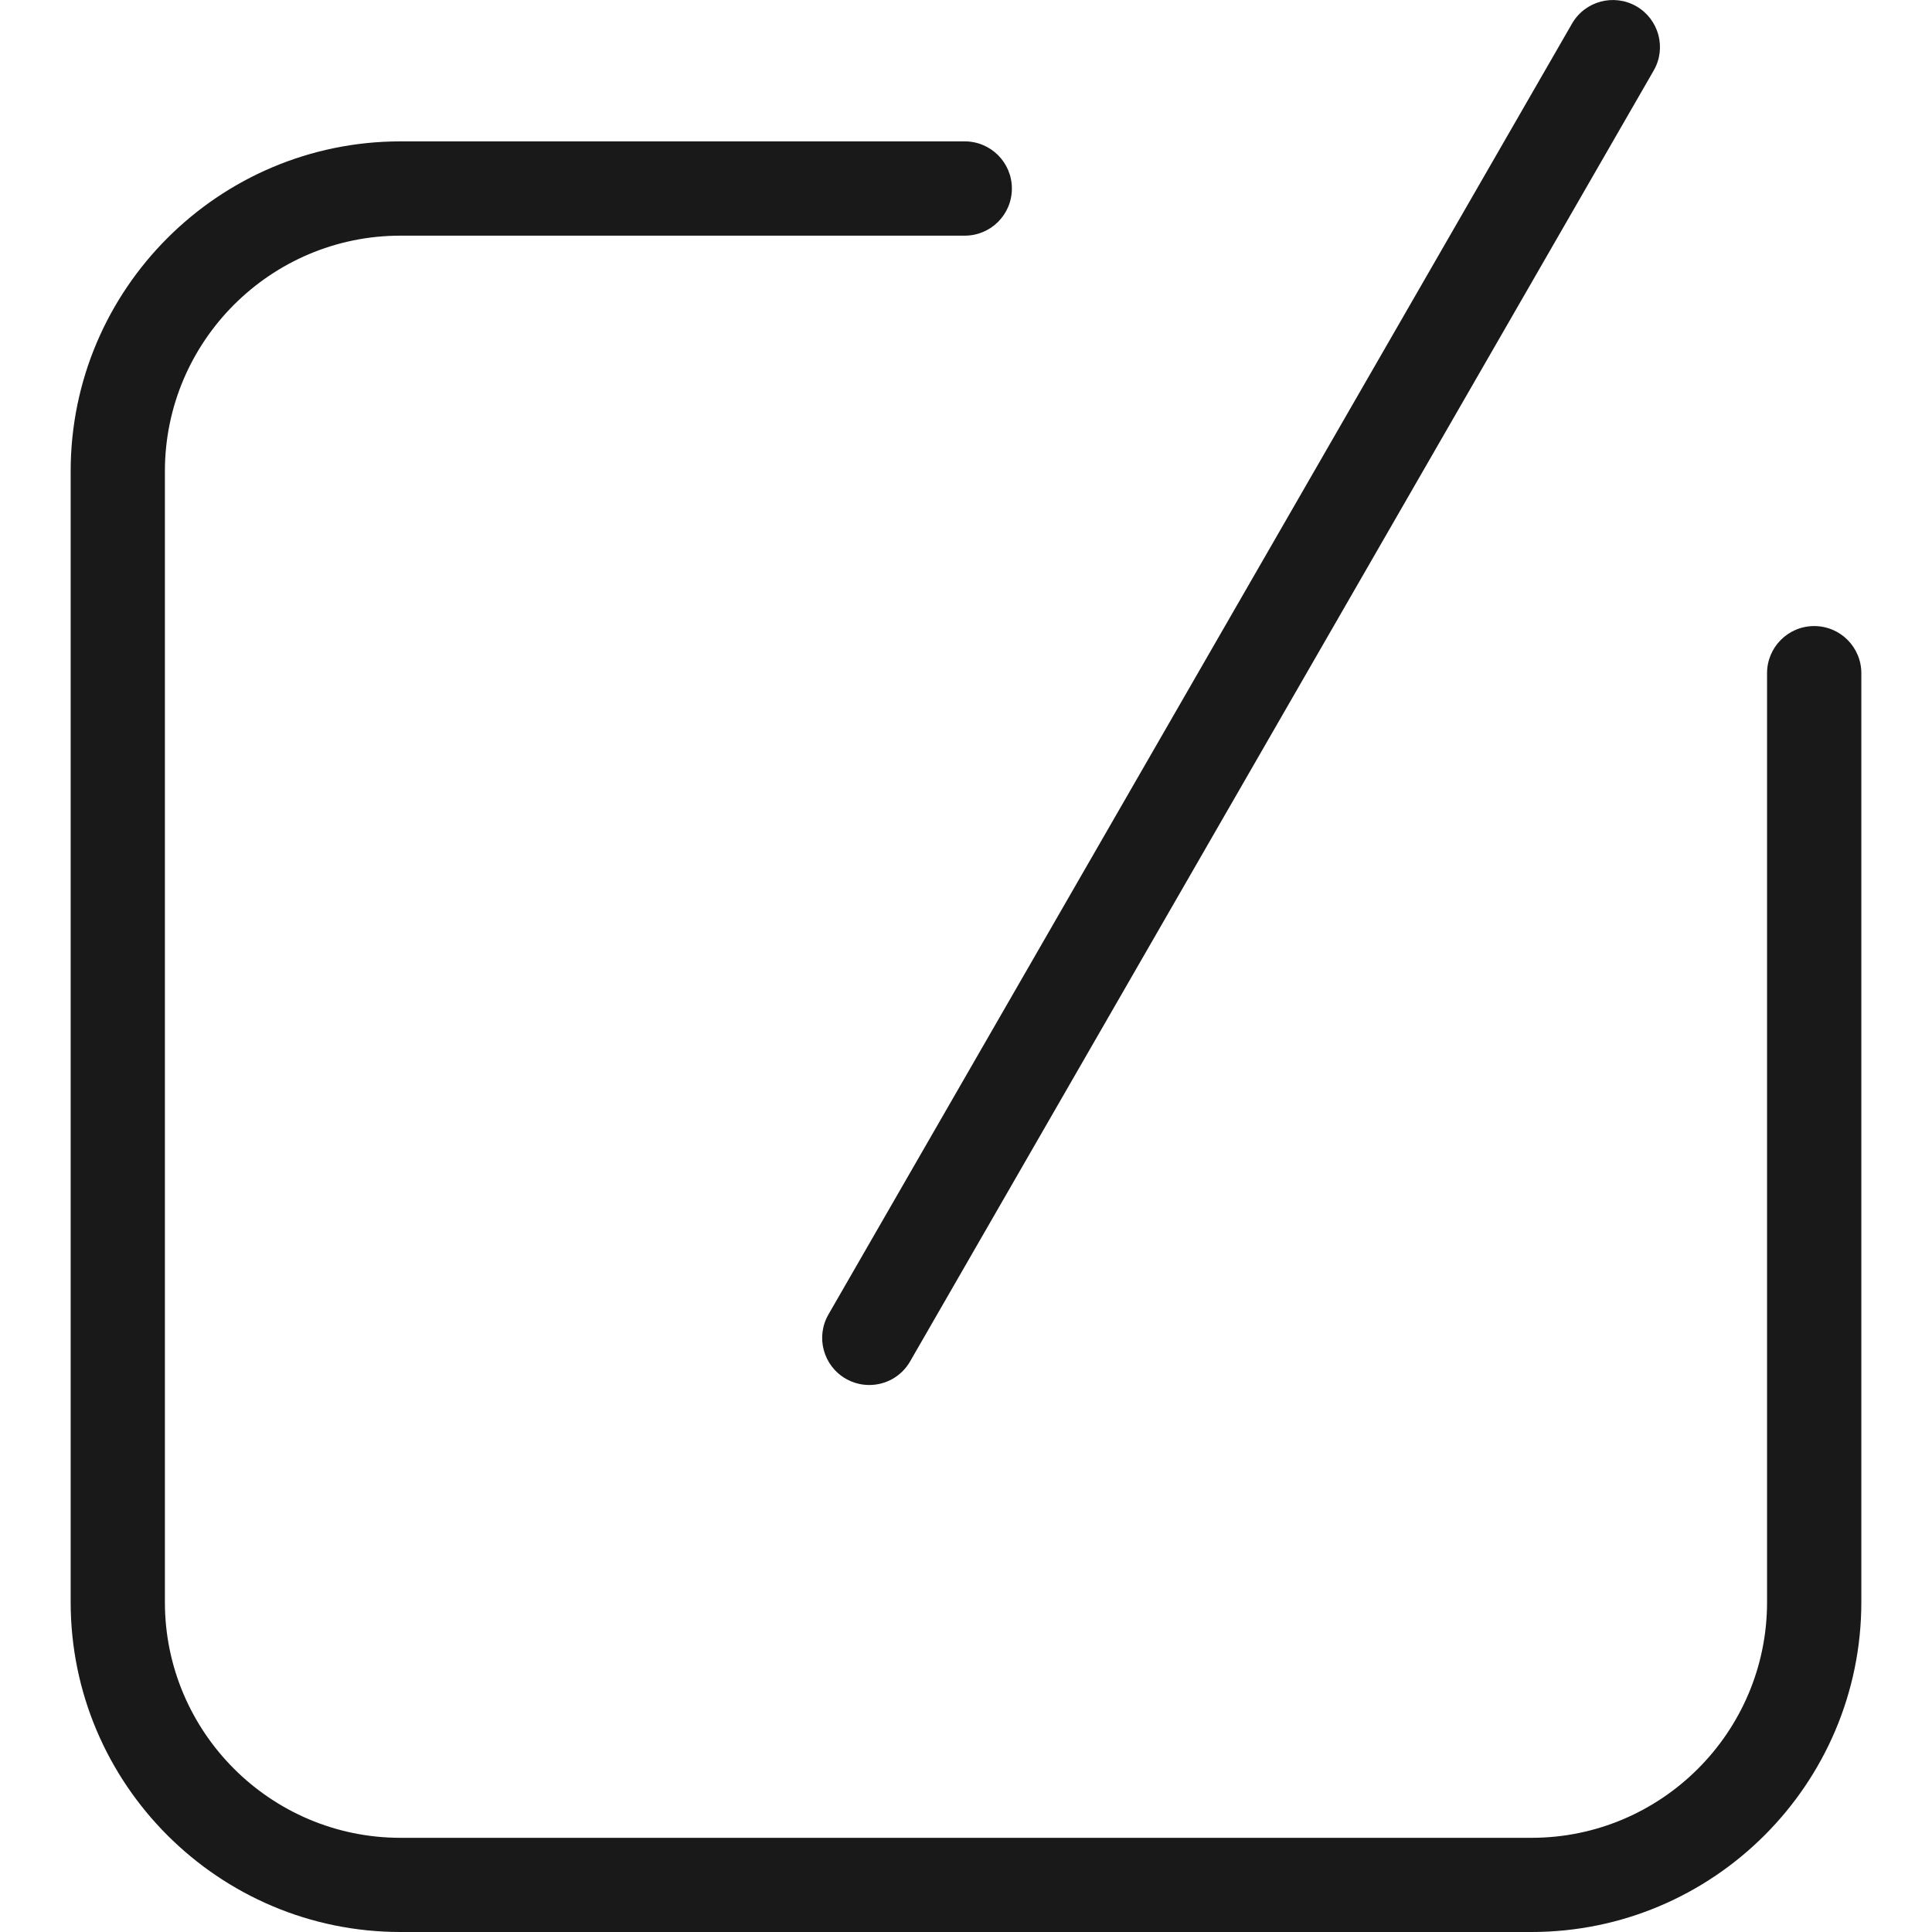 <?xml version="1.0" encoding="utf-8"?>
<!-- Generator: Adobe Illustrator 19.2.1, SVG Export Plug-In . SVG Version: 6.00 Build 0)  -->
<svg version="1.1" id="图层_1" xmlns="http://www.w3.org/2000/svg" xmlns:xlink="http://www.w3.org/1999/xlink" x="0px" y="0px"
	 viewBox="0 0 40 40" style="enable-background:new 0 0 40 40;" xml:space="preserve">
<style type="text/css">
	.st0{fill:#191919;}
</style>
<g>
	<g id="XMLID_3517_">
		<path class="st0" d="M31.706,40H8.292c-3.765,0-6.829-3.064-6.829-6.829V9.756c0-3.766,3.064-6.829,6.829-6.829h11.682
			c0.539,0,0.976,0.437,0.976,0.976s-0.436,0.976-0.976,0.976H8.292c-2.69,0-4.878,2.188-4.878,4.878v23.415
			c0,2.69,2.188,4.878,4.878,4.878h23.415c2.69,0,4.878-2.188,4.878-4.878V13.938c0-0.539,0.436-0.976,0.976-0.976
			s0.976,0.437,0.976,0.976v19.233C38.536,36.936,35.472,40,31.706,40z"/>
	</g>
	<g id="XMLID_2637_">
		<path class="st0" d="M17.997,28.675c-0.165,0-0.333-0.042-0.486-0.13c-0.467-0.269-0.628-0.866-0.358-1.332L32.547,0.489
			c0.268-0.466,0.865-0.627,1.332-0.359c0.467,0.269,0.628,0.866,0.358,1.332L18.843,28.186
			C18.663,28.5,18.335,28.675,17.997,28.675z"/>
	</g>
</g>
</svg>
